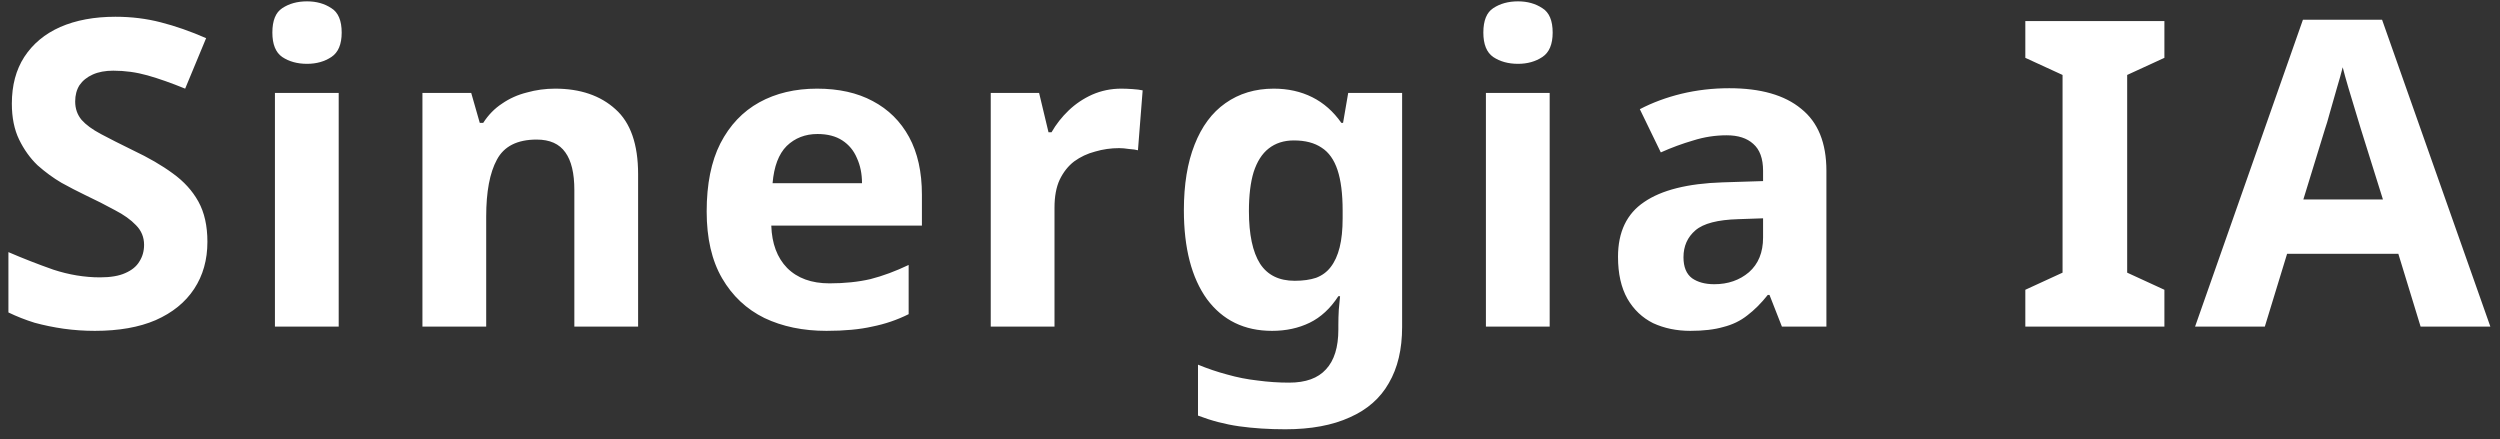 <svg width="222" height="39" viewBox="0 0 222 39" fill="none" xmlns="http://www.w3.org/2000/svg">
<rect x="0" y="0" width="222" height="39" fill="#333333" stroke="none"/>
<path d="M18.418 21.476C18.418 23.072 18.025 24.465 17.24 25.656C16.455 26.847 15.315 27.771 13.82 28.43C12.351 29.063 10.552 29.38 8.424 29.38C7.487 29.38 6.562 29.317 5.65 29.19C4.763 29.063 3.902 28.886 3.066 28.658C2.255 28.405 1.483 28.101 0.748 27.746V22.388C2.04 22.945 3.37 23.465 4.738 23.946C6.131 24.402 7.512 24.63 8.88 24.63C9.817 24.63 10.565 24.503 11.122 24.25C11.705 23.997 12.123 23.655 12.376 23.224C12.655 22.793 12.794 22.299 12.794 21.742C12.794 21.058 12.553 20.475 12.072 19.994C11.616 19.513 10.995 19.069 10.21 18.664C9.425 18.233 8.525 17.777 7.512 17.296C6.879 16.992 6.195 16.637 5.46 16.232C4.725 15.801 4.016 15.282 3.332 14.674C2.673 14.041 2.129 13.281 1.698 12.394C1.267 11.507 1.052 10.443 1.052 9.202C1.052 7.581 1.419 6.2 2.154 5.06C2.914 3.895 3.978 3.008 5.346 2.4C6.739 1.792 8.373 1.488 10.248 1.488C11.667 1.488 13.009 1.653 14.276 1.982C15.568 2.311 16.911 2.78 18.304 3.388L16.442 7.872C15.201 7.365 14.086 6.973 13.098 6.694C12.11 6.415 11.097 6.276 10.058 6.276C9.349 6.276 8.741 6.39 8.234 6.618C7.727 6.846 7.335 7.163 7.056 7.568C6.803 7.973 6.676 8.455 6.676 9.012C6.676 9.645 6.866 10.19 7.246 10.646C7.626 11.077 8.196 11.495 8.956 11.9C9.716 12.305 10.666 12.787 11.806 13.344C13.199 14.003 14.377 14.687 15.34 15.396C16.328 16.105 17.088 16.941 17.62 17.904C18.152 18.867 18.418 20.057 18.418 21.476ZM30.076 8.252V29H24.414V8.252H30.076ZM27.264 0.12C28.1 0.12 28.822 0.323 29.43 0.728C30.038 1.108 30.342 1.83 30.342 2.894C30.342 3.933 30.038 4.655 29.43 5.06C28.822 5.465 28.1 5.668 27.264 5.668C26.402 5.668 25.668 5.465 25.06 5.06C24.477 4.655 24.186 3.933 24.186 2.894C24.186 1.83 24.477 1.108 25.06 0.728C25.668 0.323 26.402 0.12 27.264 0.12ZM49.292 7.872C51.521 7.872 53.307 8.48 54.65 9.696C55.992 10.887 56.664 12.812 56.664 15.472V29H51.002V16.878C51.002 15.383 50.736 14.269 50.204 13.534C49.672 12.774 48.823 12.394 47.658 12.394C45.935 12.394 44.757 12.989 44.124 14.18C43.49 15.345 43.174 17.03 43.174 19.234V29H37.512V8.252H41.844L42.604 10.912H42.908C43.364 10.203 43.921 9.633 44.58 9.202C45.239 8.746 45.973 8.417 46.784 8.214C47.594 7.986 48.431 7.872 49.292 7.872ZM72.556 7.872C74.482 7.872 76.128 8.239 77.496 8.974C78.89 9.709 79.966 10.773 80.726 12.166C81.486 13.559 81.866 15.269 81.866 17.296V20.032H68.49C68.541 21.628 69.01 22.882 69.896 23.794C70.808 24.706 72.062 25.162 73.658 25.162C75.001 25.162 76.217 25.035 77.306 24.782C78.396 24.503 79.523 24.085 80.688 23.528V27.898C79.675 28.405 78.598 28.772 77.458 29C76.344 29.253 74.988 29.38 73.392 29.38C71.315 29.38 69.478 29 67.882 28.24C66.286 27.455 65.032 26.277 64.12 24.706C63.208 23.135 62.752 21.159 62.752 18.778C62.752 16.346 63.158 14.332 63.968 12.736C64.804 11.115 65.957 9.899 67.426 9.088C68.896 8.277 70.606 7.872 72.556 7.872ZM72.594 11.9C71.505 11.9 70.593 12.255 69.858 12.964C69.149 13.673 68.731 14.775 68.604 16.27H76.546C76.546 15.434 76.394 14.687 76.09 14.028C75.812 13.369 75.381 12.85 74.798 12.47C74.216 12.09 73.481 11.9 72.594 11.9ZM99.568 7.872C99.846 7.872 100.176 7.885 100.556 7.91C100.936 7.935 101.24 7.973 101.468 8.024L101.05 13.344C100.872 13.293 100.606 13.255 100.252 13.23C99.922 13.179 99.631 13.154 99.378 13.154C98.643 13.154 97.934 13.255 97.25 13.458C96.566 13.635 95.945 13.927 95.388 14.332C94.856 14.737 94.425 15.282 94.096 15.966C93.792 16.625 93.64 17.448 93.64 18.436V29H87.978V8.252H92.272L93.108 11.748H93.374C93.779 11.039 94.286 10.393 94.894 9.81C95.502 9.227 96.198 8.759 96.984 8.404C97.794 8.049 98.656 7.872 99.568 7.872ZM113.108 7.872C114.375 7.872 115.515 8.125 116.528 8.632C117.542 9.139 118.403 9.899 119.112 10.912H119.264L119.72 8.252H124.508V29.038C124.508 31.014 124.116 32.673 123.33 34.016C122.57 35.359 121.418 36.372 119.872 37.056C118.327 37.765 116.414 38.12 114.134 38.12C112.665 38.12 111.297 38.031 110.03 37.854C108.789 37.677 107.573 37.36 106.382 36.904V32.382C107.244 32.737 108.105 33.028 108.966 33.256C109.853 33.509 110.752 33.687 111.664 33.788C112.602 33.915 113.539 33.978 114.476 33.978C115.946 33.978 117.035 33.585 117.744 32.8C118.479 32.015 118.846 30.837 118.846 29.266V28.848C118.846 28.417 118.859 27.974 118.884 27.518C118.935 27.062 118.973 26.657 118.998 26.302H118.846C118.137 27.391 117.288 28.177 116.3 28.658C115.312 29.139 114.198 29.38 112.956 29.38C110.499 29.38 108.574 28.443 107.18 26.568C105.812 24.668 105.128 22.033 105.128 18.664C105.128 16.384 105.445 14.446 106.078 12.85C106.712 11.229 107.624 10 108.814 9.164C110.03 8.303 111.462 7.872 113.108 7.872ZM114.894 12.47C114.008 12.47 113.26 12.711 112.652 13.192C112.07 13.648 111.626 14.345 111.322 15.282C111.044 16.194 110.904 17.347 110.904 18.74C110.904 20.817 111.234 22.375 111.892 23.414C112.551 24.427 113.577 24.934 114.97 24.934C115.705 24.934 116.338 24.845 116.87 24.668C117.402 24.465 117.833 24.149 118.162 23.718C118.517 23.262 118.783 22.679 118.96 21.97C119.138 21.261 119.226 20.399 119.226 19.386V18.702C119.226 17.207 119.074 16.004 118.77 15.092C118.466 14.18 117.998 13.521 117.364 13.116C116.731 12.685 115.908 12.47 114.894 12.47ZM137.611 8.252V29H131.949V8.252H137.611ZM134.799 0.12C135.635 0.12 136.357 0.323 136.965 0.728C137.573 1.108 137.877 1.83 137.877 2.894C137.877 3.933 137.573 4.655 136.965 5.06C136.357 5.465 135.635 5.668 134.799 5.668C133.938 5.668 133.203 5.465 132.595 5.06C132.013 4.655 131.721 3.933 131.721 2.894C131.721 1.83 132.013 1.108 132.595 0.728C133.203 0.323 133.938 0.12 134.799 0.12ZM153.559 7.834C156.346 7.834 158.474 8.442 159.943 9.658C161.438 10.849 162.185 12.685 162.185 15.168V29H158.233L157.131 26.188H156.979C156.397 26.923 155.789 27.531 155.155 28.012C154.547 28.493 153.838 28.835 153.027 29.038C152.242 29.266 151.267 29.38 150.101 29.38C148.885 29.38 147.783 29.152 146.795 28.696C145.833 28.215 145.073 27.493 144.515 26.53C143.958 25.542 143.679 24.301 143.679 22.806C143.679 20.602 144.452 18.981 145.997 17.942C147.543 16.878 149.861 16.295 152.951 16.194L156.561 16.08V15.168C156.561 14.079 156.27 13.281 155.687 12.774C155.13 12.267 154.345 12.014 153.331 12.014C152.318 12.014 151.33 12.166 150.367 12.47C149.405 12.749 148.442 13.103 147.479 13.534L145.617 9.696C146.732 9.113 147.961 8.657 149.303 8.328C150.671 7.999 152.09 7.834 153.559 7.834ZM154.357 19.462C152.533 19.513 151.267 19.842 150.557 20.45C149.848 21.058 149.493 21.856 149.493 22.844C149.493 23.705 149.747 24.326 150.253 24.706C150.76 25.061 151.419 25.238 152.229 25.238C153.445 25.238 154.471 24.883 155.307 24.174C156.143 23.439 156.561 22.413 156.561 21.096V19.386L154.357 19.462ZM192.199 29H179.849V25.732L183.155 24.212V6.656L179.849 5.136V1.868H192.199V5.136L188.893 6.656V24.212L192.199 25.732V29ZM214.949 29L212.973 22.54H203.093L201.117 29H194.923L204.499 1.754H211.529L221.143 29H214.949ZM209.629 11.406C209.502 10.975 209.337 10.431 209.135 9.772C208.932 9.113 208.729 8.442 208.527 7.758C208.324 7.074 208.159 6.479 208.033 5.972C207.906 6.479 207.729 7.112 207.501 7.872C207.298 8.607 207.095 9.316 206.893 10C206.715 10.659 206.576 11.127 206.475 11.406L204.537 17.714H211.605L209.629 11.406Z" fill="white"/>
</svg>
